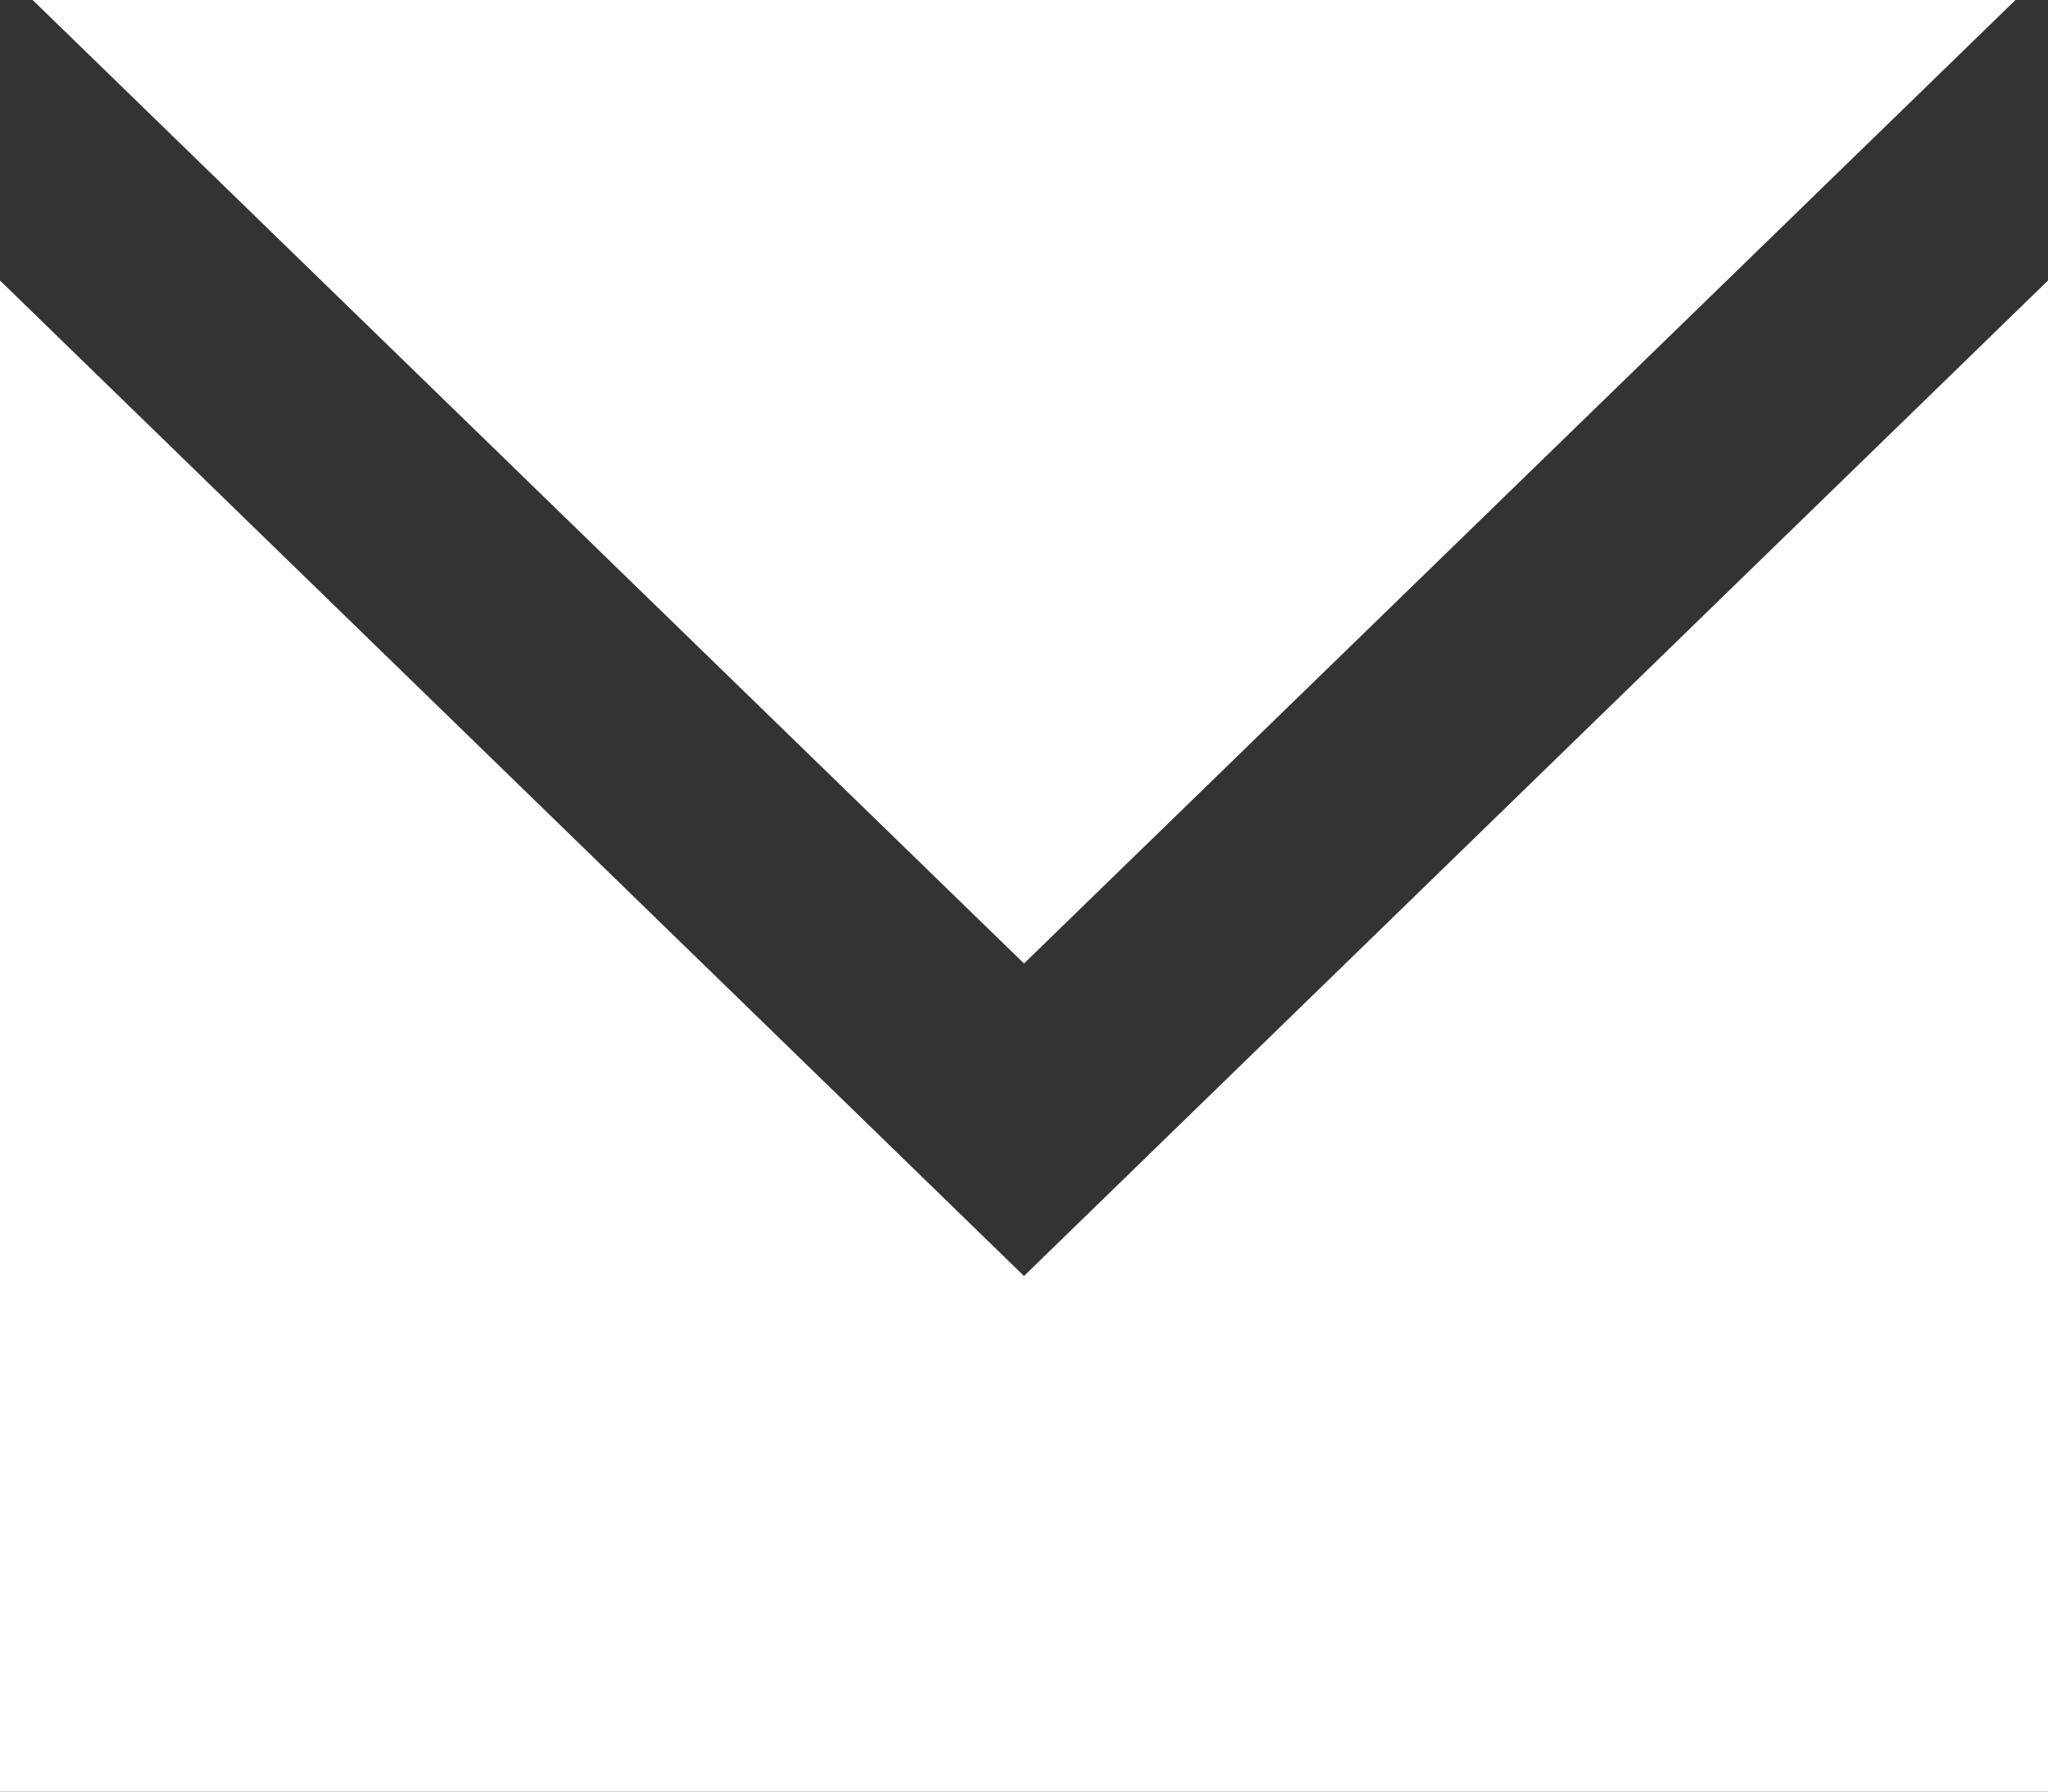 <?xml version="1.0" encoding="UTF-8"?> <svg xmlns="http://www.w3.org/2000/svg" width="16" height="14" viewBox="0 0 16 14"><rect x="0" y="0" width="16" height="14" fill="#333333" stroke="none"/><g id="EMAIL" transform="translate(0 0)"><path id="Path_1" data-name="Path 1" d="M.255,0,8,7.529,15.746,0Z" fill="#fff"></path><path id="Path_2" data-name="Path 2" d="M8,9.971,0,2.192V14H16V2.192Z" fill="#fff"></path></g></svg> 